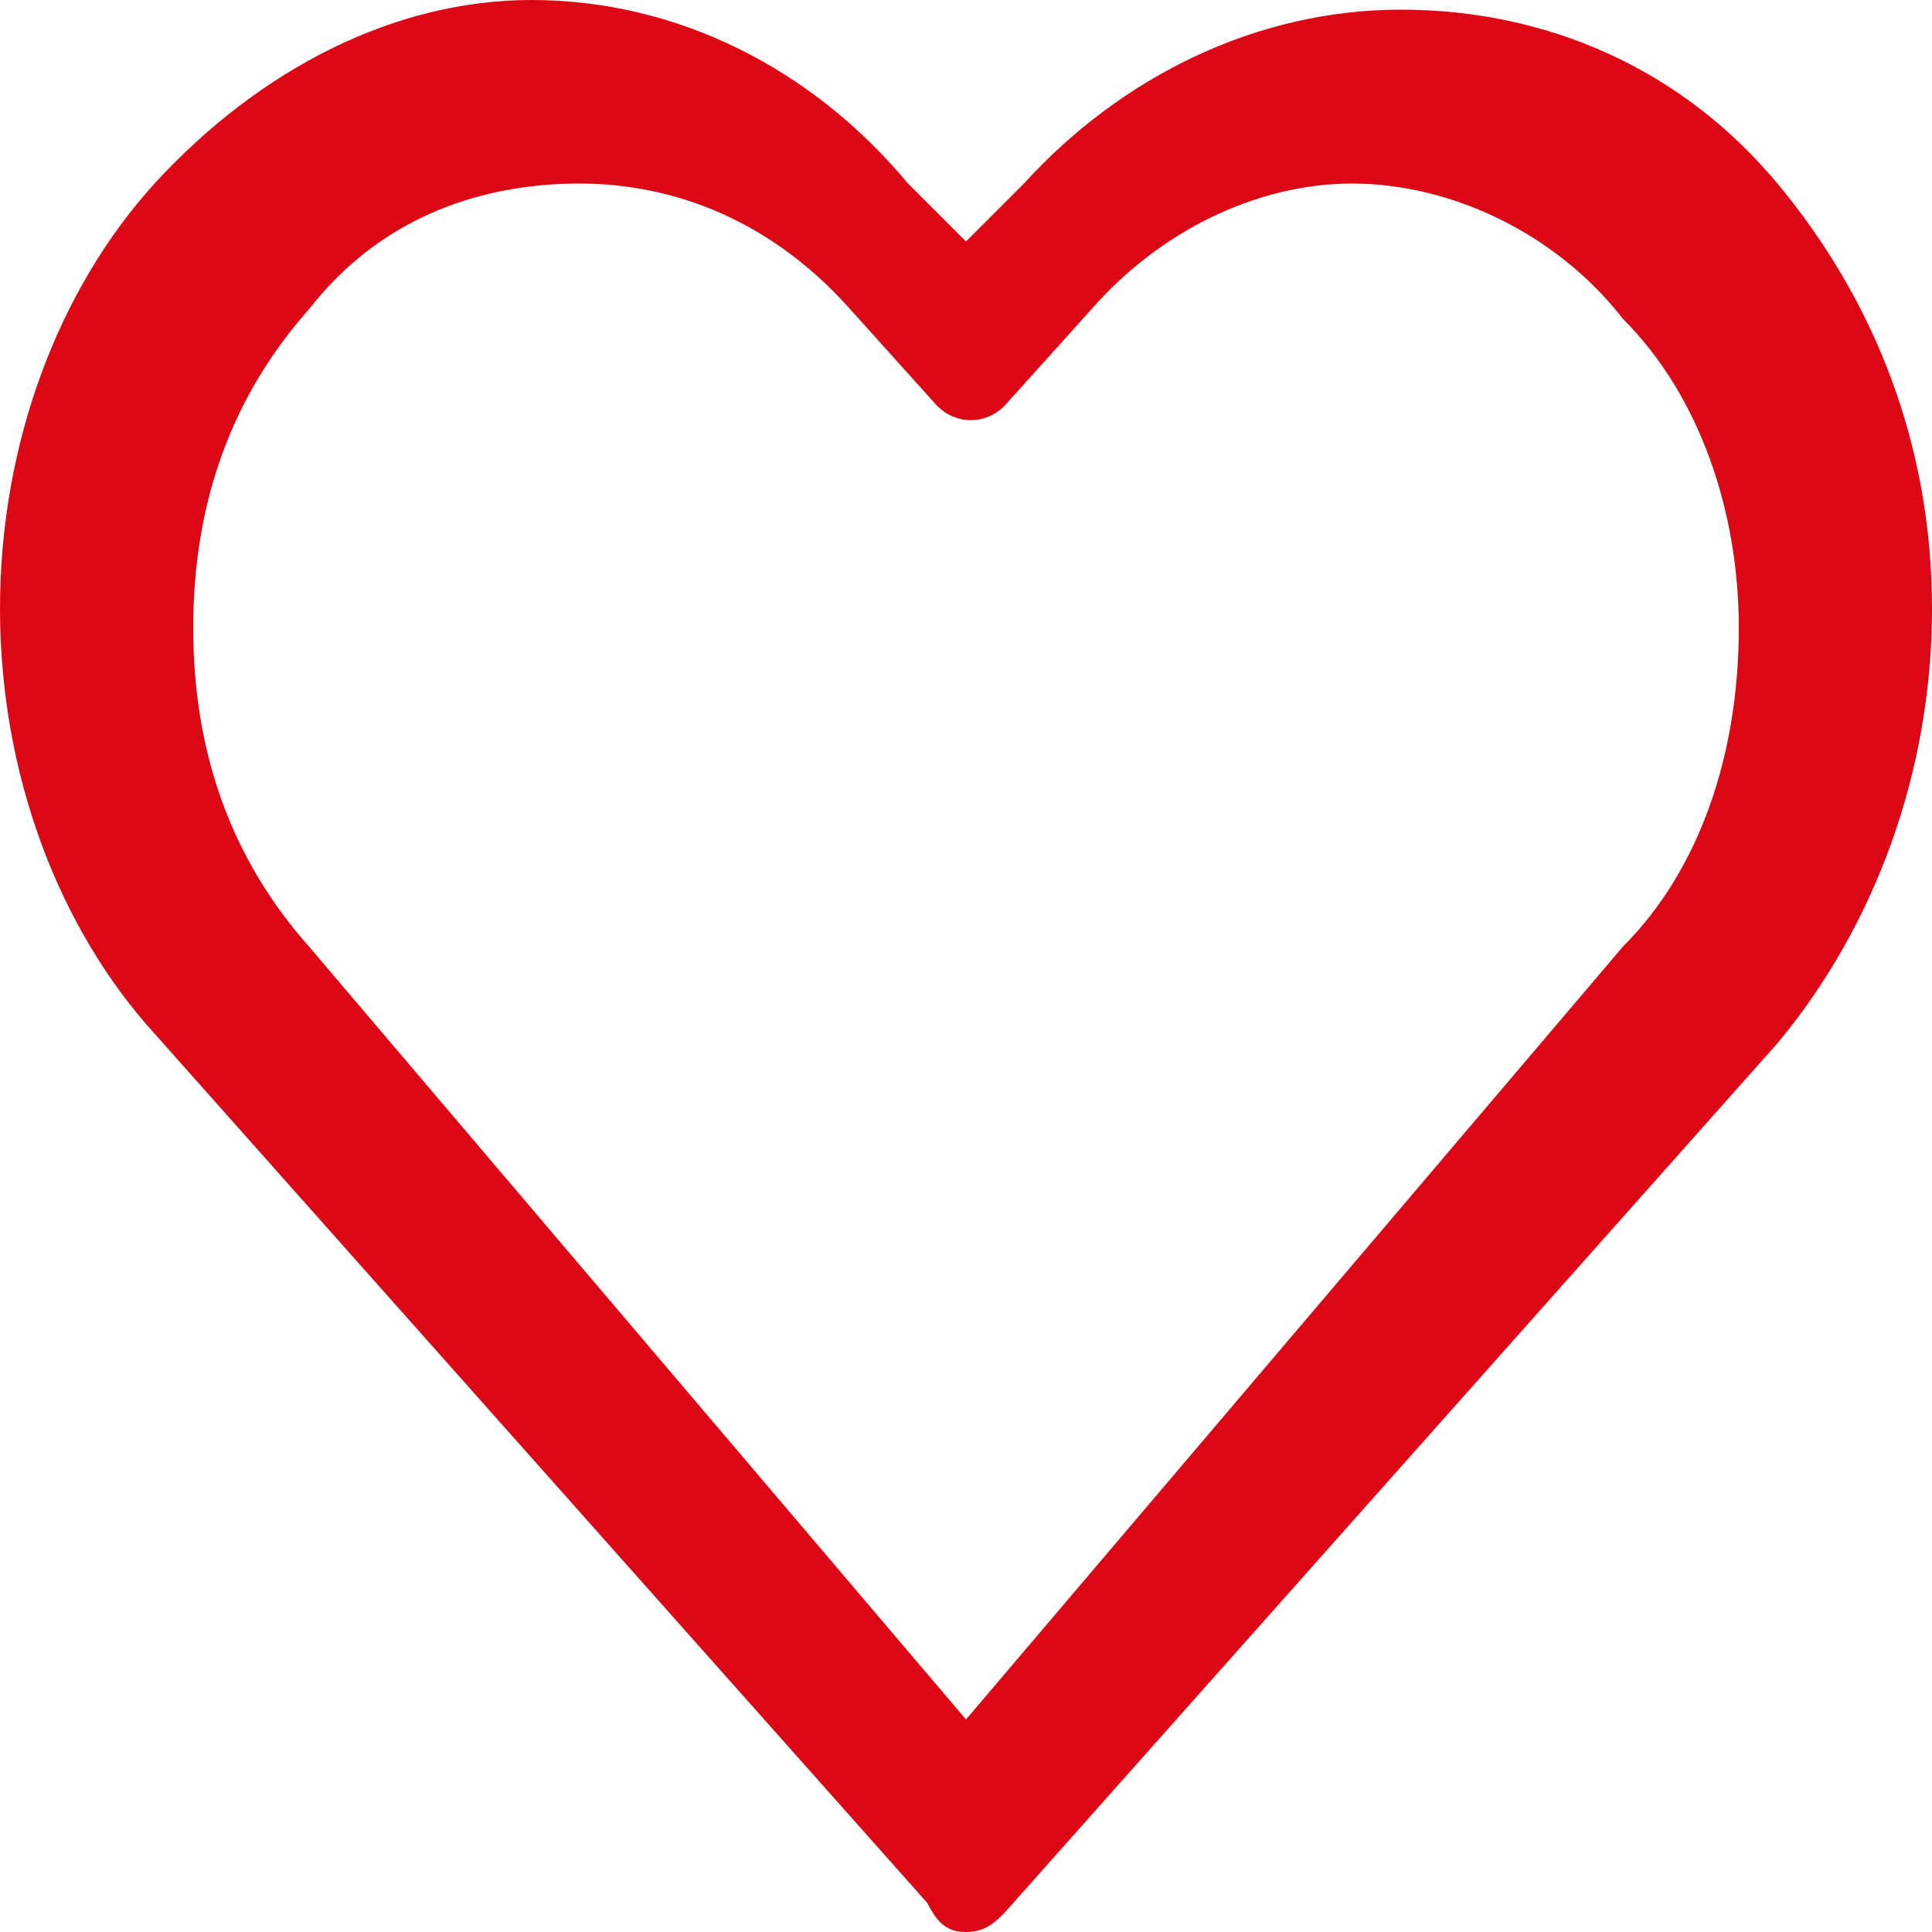<svg xmlns="http://www.w3.org/2000/svg" xml:space="preserve" viewBox="0 0 20 20">
  <path fill="#dc0714" d="M18.4 1.9C17.4.7 16 .1 14.5.1s-2.9.7-3.9 1.8l-.6.6-.6-.6C8.4.7 7 0 5.5 0 4.1 0 2.7.7 1.6 1.9.6 3 0 4.6 0 6.3c0 1.7.6 3.3 1.6 4.4l8 9c.1.2.2.3.4.3s.3-.1.4-.2l8-9C19.4 9.6 20 8 20 6.3c0-1.7-.6-3.2-1.6-4.4zm-1.6 7.9-6.8 8-6.8-8C2.4 8.9 2 7.8 2 6.5s.4-2.4 1.2-3.3c.7-.9 1.7-1.3 2.8-1.3 1 0 2 .4 2.8 1.3l.9 1c.2.2.5.2.7 0l.9-1C12 2.4 13 1.9 14 1.9s2.1.5 2.8 1.4c.8.8 1.2 2 1.2 3.2 0 1.3-.4 2.5-1.2 3.3z"/>
</svg>